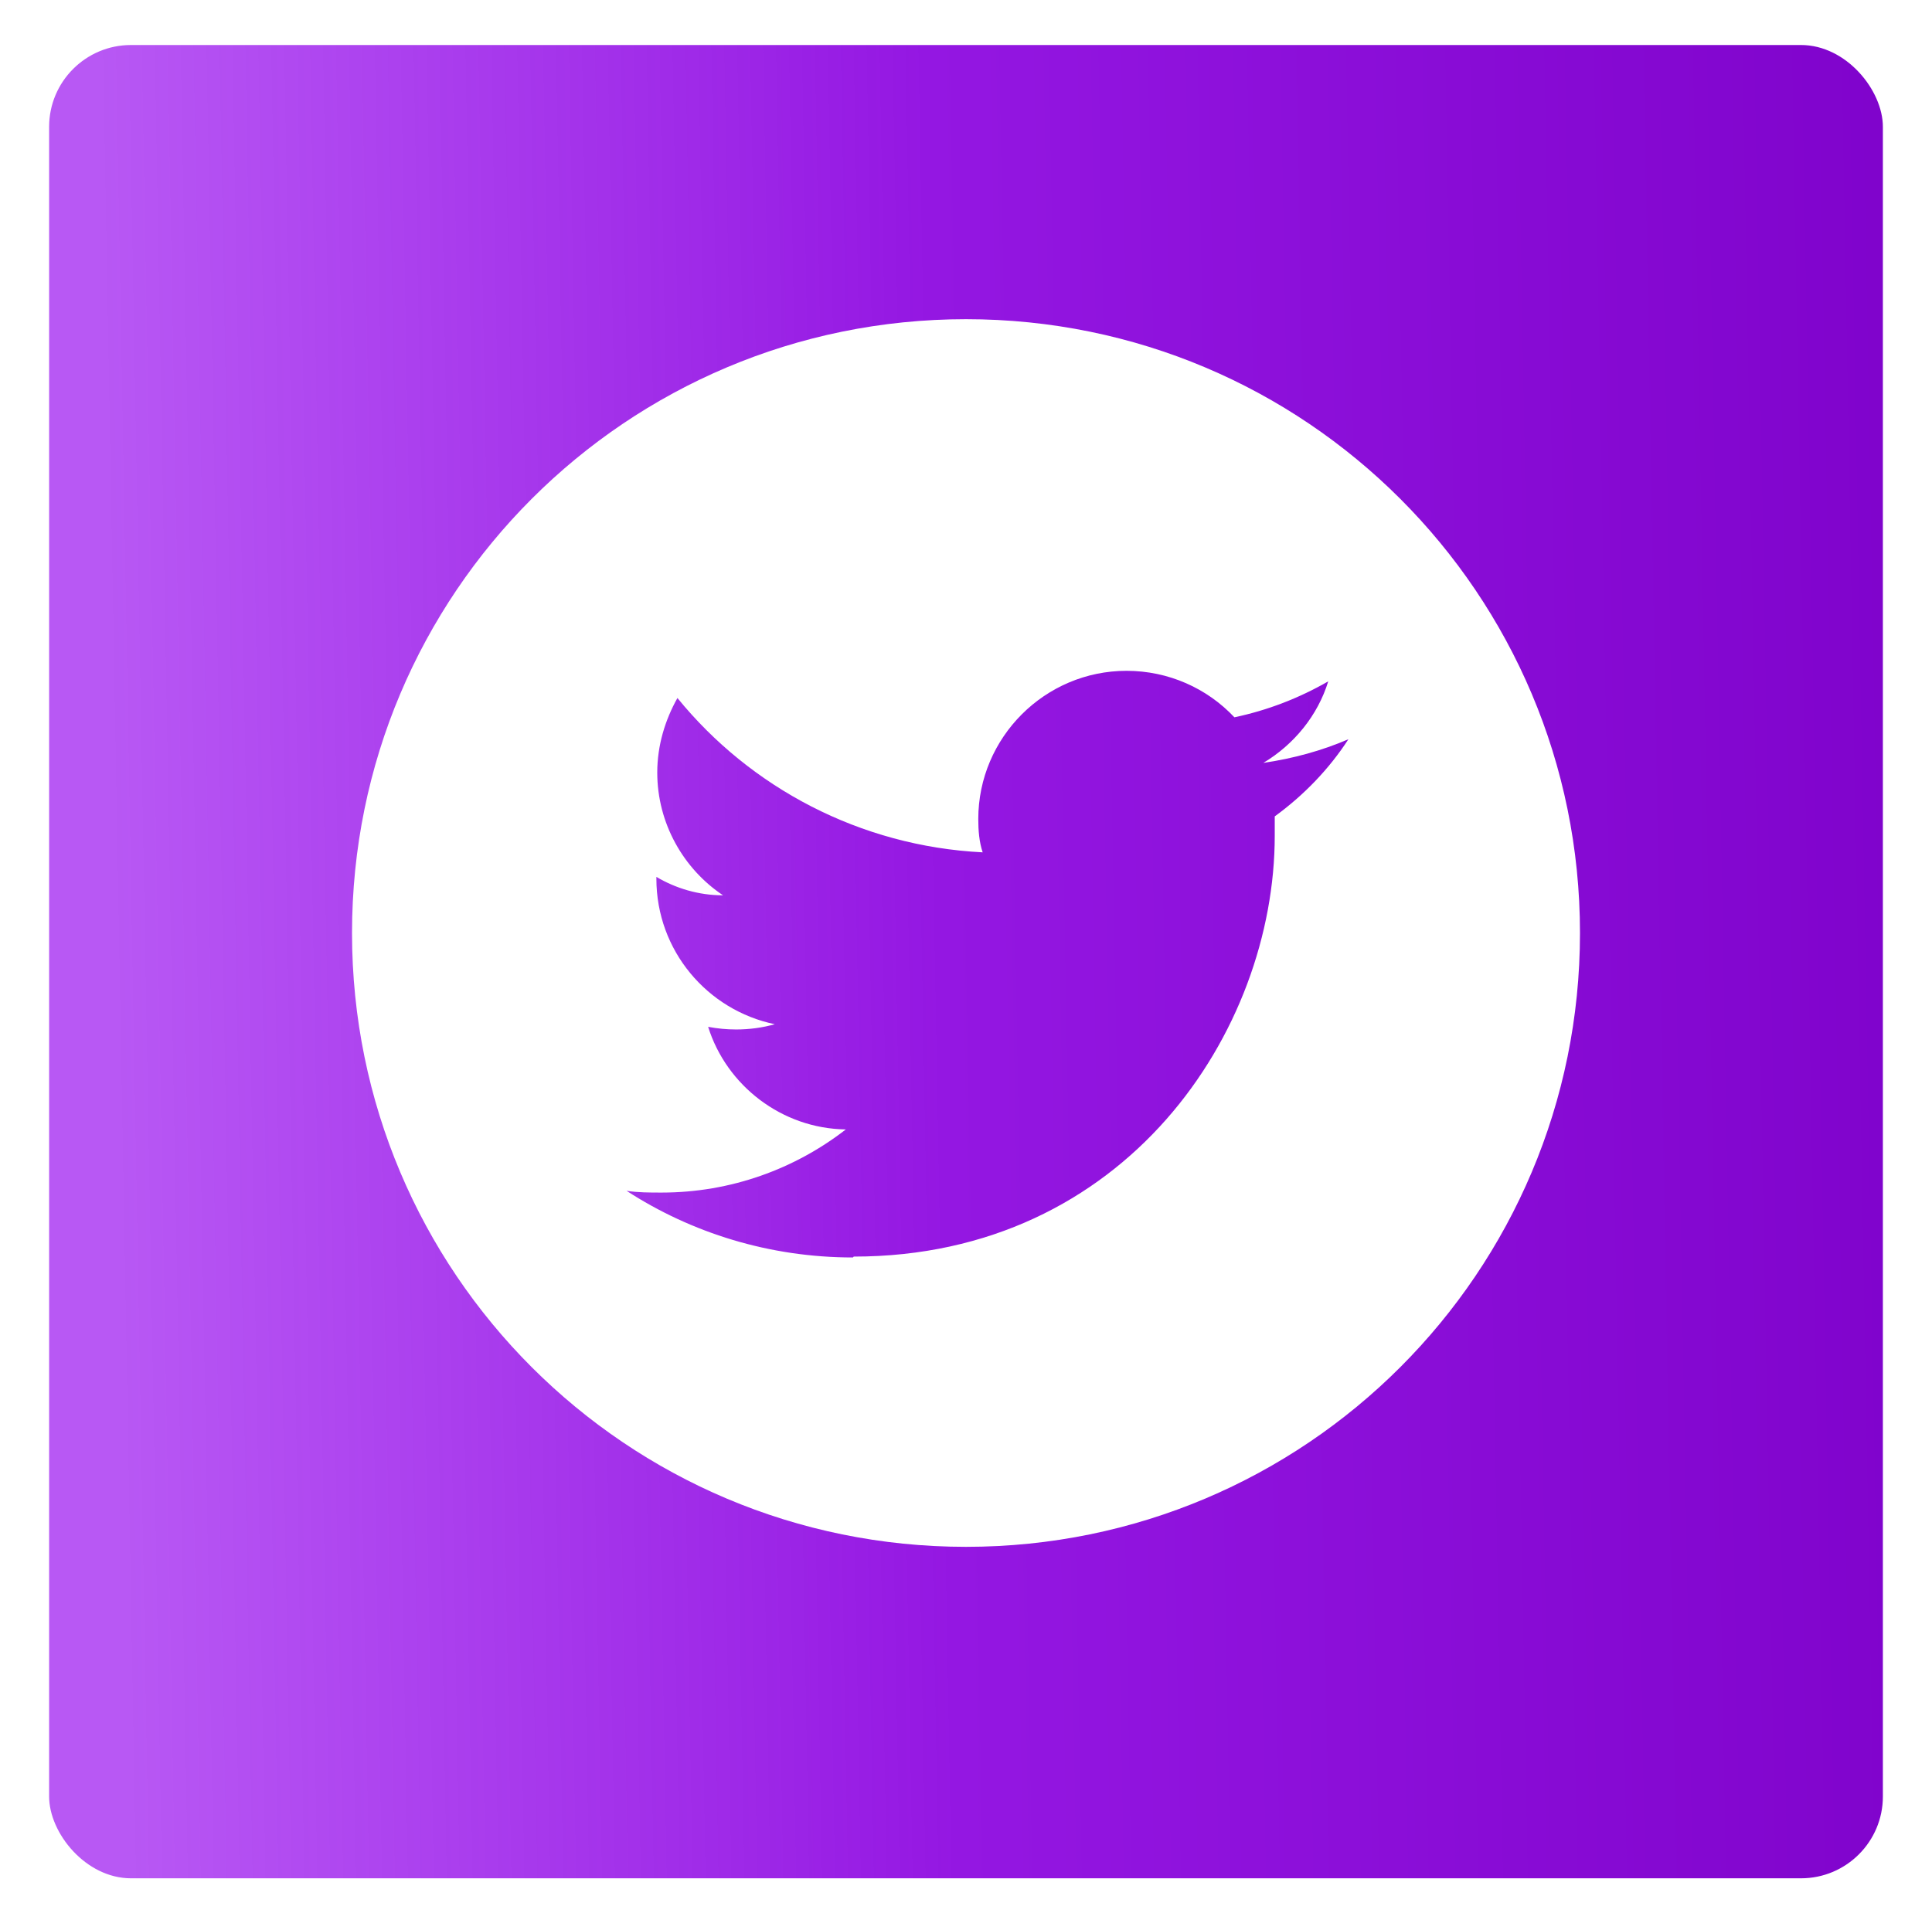 <?xml version="1.0" encoding="UTF-8"?> <svg xmlns="http://www.w3.org/2000/svg" width="236" height="235" viewBox="0 0 236 235" fill="none"> <g filter="url(#filter0_d_29_8623)"> <rect x="6" y="2" width="224" height="224" rx="10" fill="url(#paint0_linear_29_8623)"></rect> </g> <path d="M118 39C159.464 39 193 72.536 193 114C193 155.464 159.464 189 118 189C76.536 189 43 155.464 43 114C43 72.536 76.536 39 118 39ZM104.286 153.536C137.5 153.536 155.714 126 155.714 102.107V99.75C159.25 97.179 162.357 93.964 164.714 90.321C161.5 91.714 157.964 92.679 154.321 93.214C158.071 90.964 160.964 87.429 162.25 83.25C158.714 85.286 154.857 86.786 150.786 87.643C147.464 84.107 142.75 81.964 137.607 81.964C127.643 81.964 119.5 90.107 119.5 100.071C119.5 101.464 119.607 102.857 120.036 104.143C105.036 103.393 91.643 96.214 82.75 85.286C81.25 87.964 80.286 91.071 80.286 94.393C80.286 100.607 83.5 106.179 88.321 109.393C85.321 109.393 82.536 108.536 80.179 107.143V107.357C80.179 116.143 86.393 123.429 94.643 125.143C93.143 125.571 91.536 125.786 89.929 125.786C88.75 125.786 87.679 125.679 86.5 125.464C88.75 132.643 95.5 137.893 103.321 138C97.107 142.821 89.286 145.714 80.821 145.714C79.321 145.714 77.929 145.714 76.536 145.5C84.464 150.643 94 153.643 104.179 153.643" fill="white"></path> <defs> <filter id="filter0_d_29_8623" x="0.5" y="-2.38419e-07" width="235" height="235" filterUnits="userSpaceOnUse" color-interpolation-filters="sRGB"> <feFlood flood-opacity="0" result="BackgroundImageFix"></feFlood> <feColorMatrix in="SourceAlpha" type="matrix" values="0 0 0 0 0 0 0 0 0 0 0 0 0 0 0 0 0 0 127 0" result="hardAlpha"></feColorMatrix> <feOffset dy="3.5"></feOffset> <feGaussianBlur stdDeviation="2.75"></feGaussianBlur> <feColorMatrix type="matrix" values="0 0 0 0 0 0 0 0 0 0 0 0 0 0 0 0 0 0 0.02 0"></feColorMatrix> <feBlend mode="normal" in2="BackgroundImageFix" result="effect1_dropShadow_29_8623"></feBlend> <feBlend mode="normal" in="SourceGraphic" in2="effect1_dropShadow_29_8623" result="shape"></feBlend> </filter> <linearGradient id="paint0_linear_29_8623" x1="-61.2" y1="120.72" x2="310.64" y2="114" gradientUnits="userSpaceOnUse"> <stop offset="0.203" stop-color="#A020F0" stop-opacity="0.75"></stop> <stop offset="0.474" stop-color="#9417E2"></stop> <stop offset="0.832" stop-color="#7D01C9"></stop> </linearGradient> </defs> </svg> 
